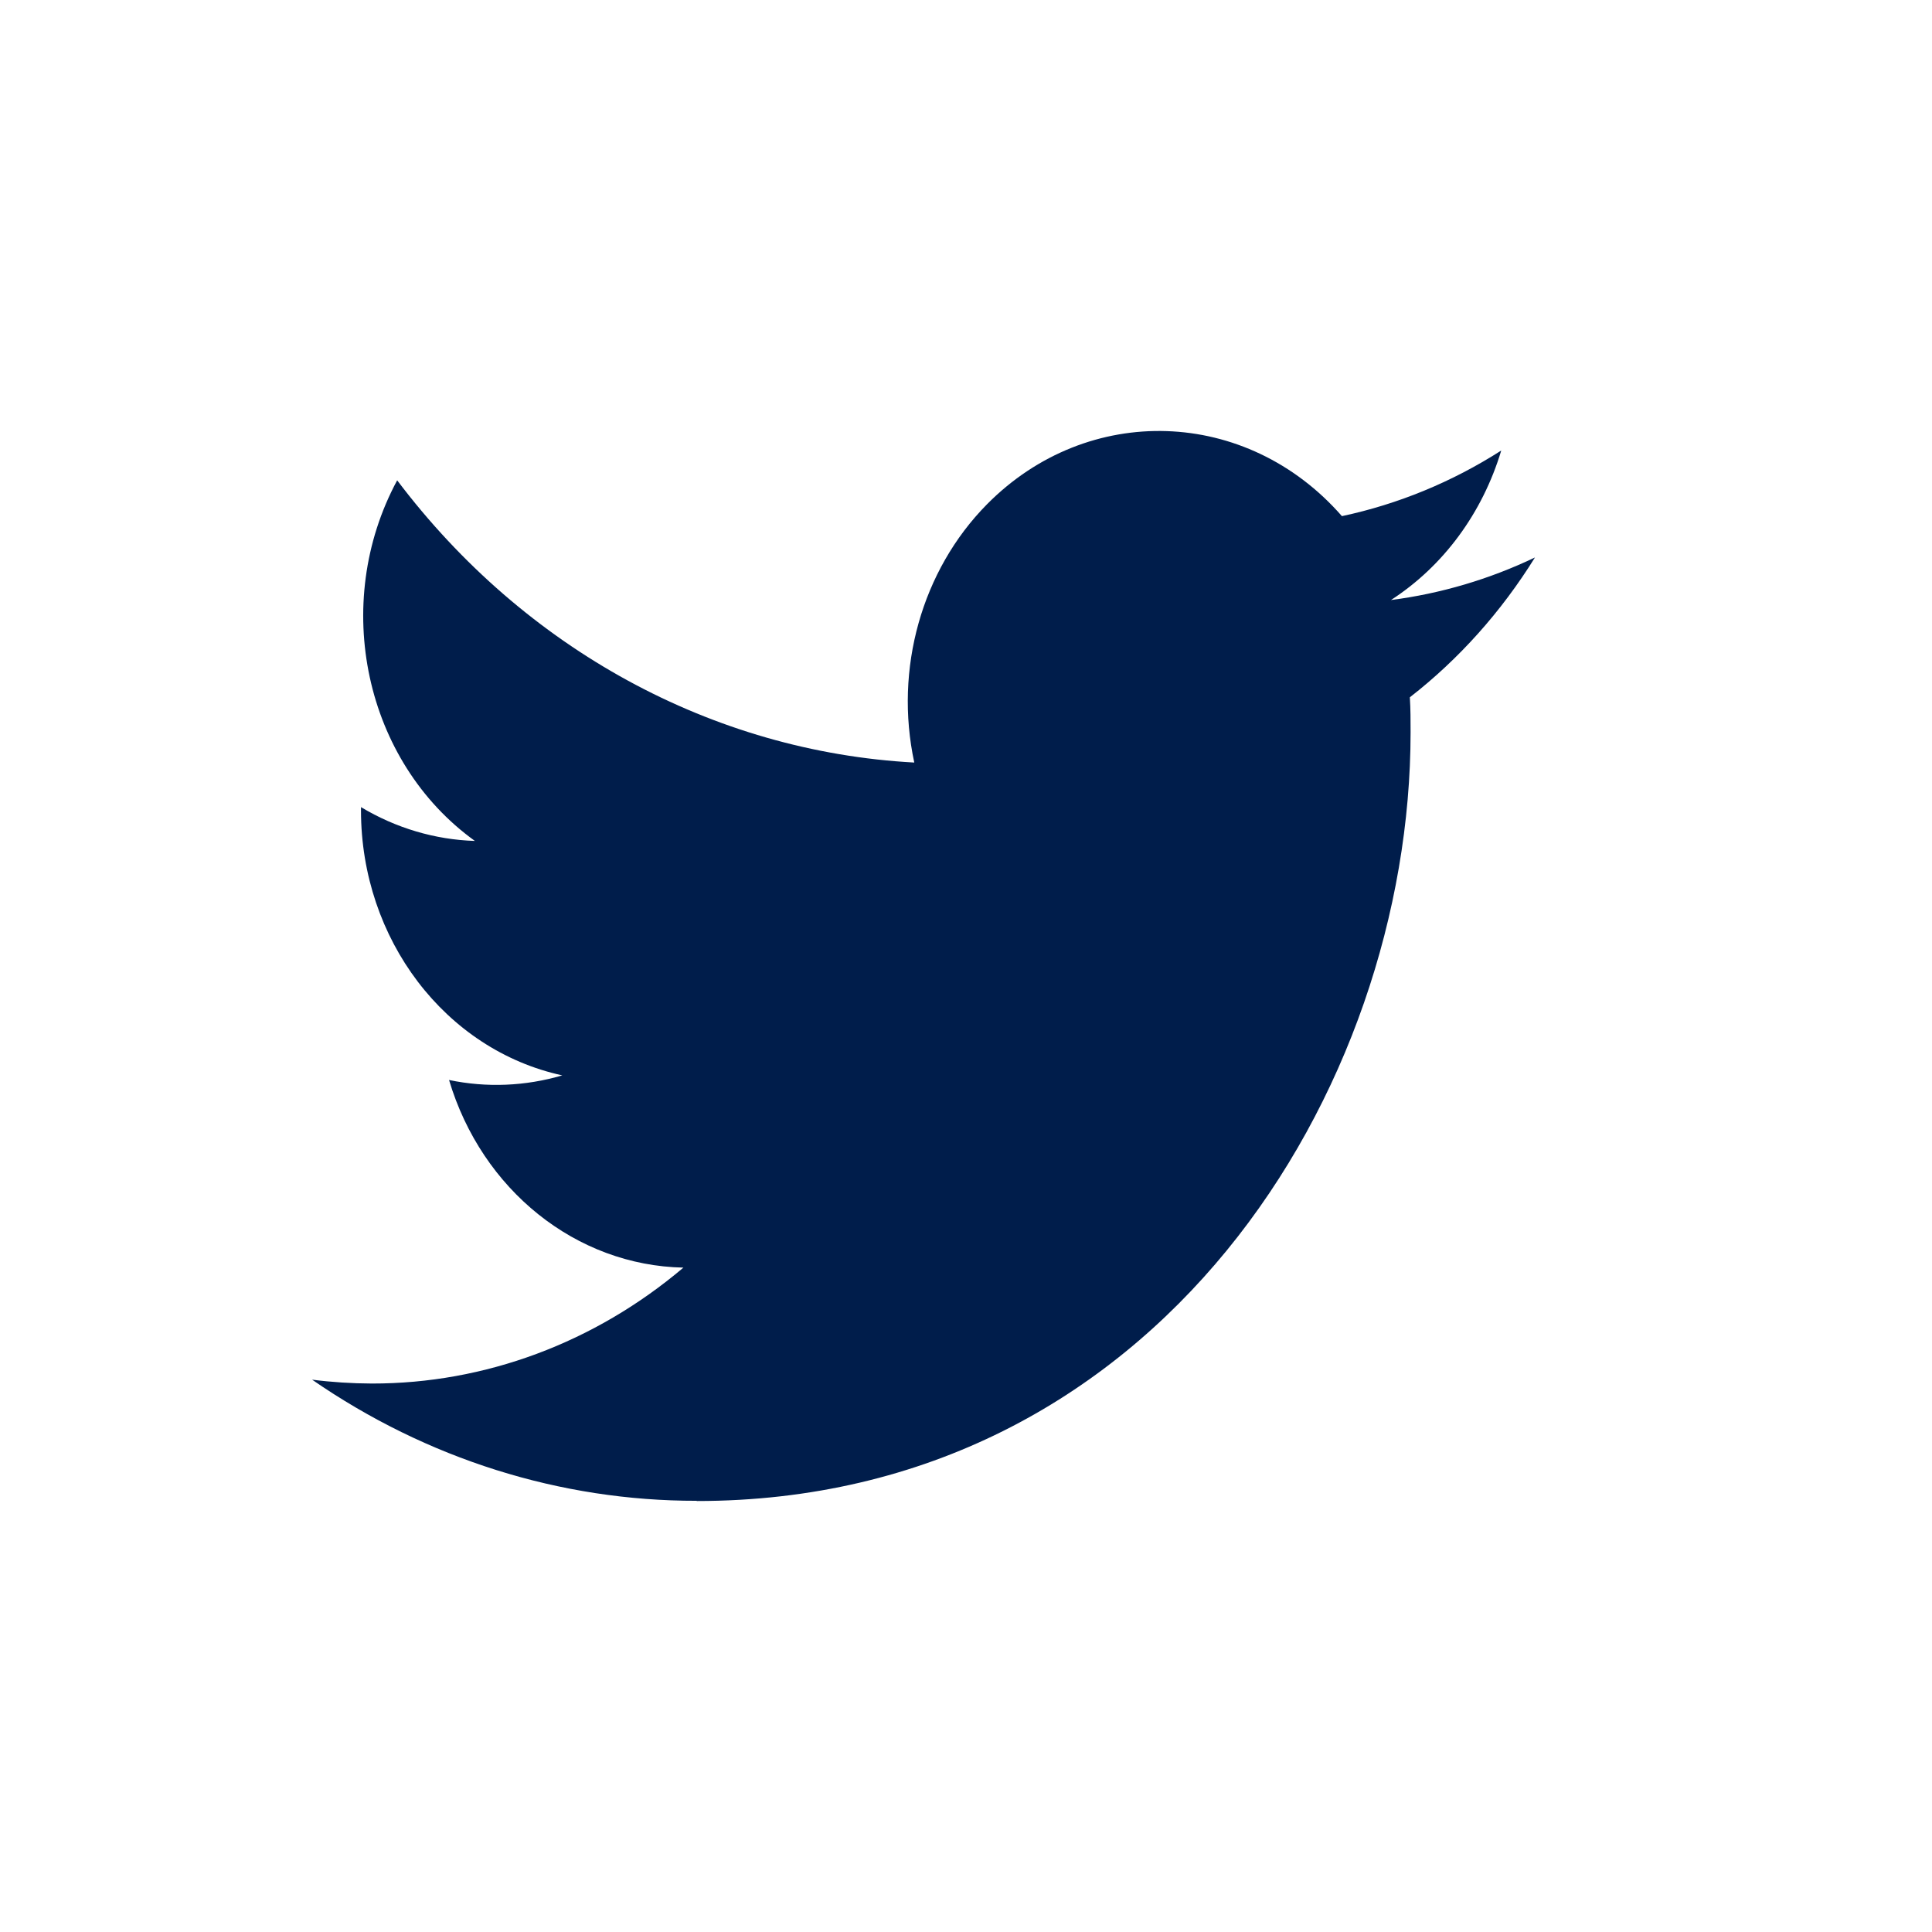 <svg width="26" height="26" viewBox="0 0 26 26" fill="none" xmlns="http://www.w3.org/2000/svg">
<path fill-rule="evenodd" clip-rule="evenodd" d="M9.376 20.2C15.586 20.2 18.983 14.659 18.983 9.855C18.983 9.697 18.983 9.54 18.973 9.384C19.634 8.87 20.204 8.232 20.657 7.502C20.042 7.796 19.387 7.989 18.719 8.075C19.423 7.62 19.95 6.906 20.203 6.063C19.54 6.487 18.815 6.785 18.059 6.946C16.78 5.482 14.641 5.411 13.281 6.788C12.405 7.676 12.032 9 12.304 10.262C9.59 10.115 7.06 8.735 5.345 6.464C4.449 8.125 4.908 10.25 6.391 11.317C5.854 11.3 5.328 11.144 4.858 10.862V10.908C4.859 12.639 5.992 14.129 7.567 14.472C7.07 14.618 6.549 14.64 6.043 14.534C6.485 16.016 7.753 17.03 9.197 17.059C8.002 18.071 6.525 18.621 5.004 18.619C4.736 18.618 4.468 18.601 4.2 18.567C5.745 19.634 7.541 20.2 9.376 20.197" fill="#001D4B"/>
</svg>
